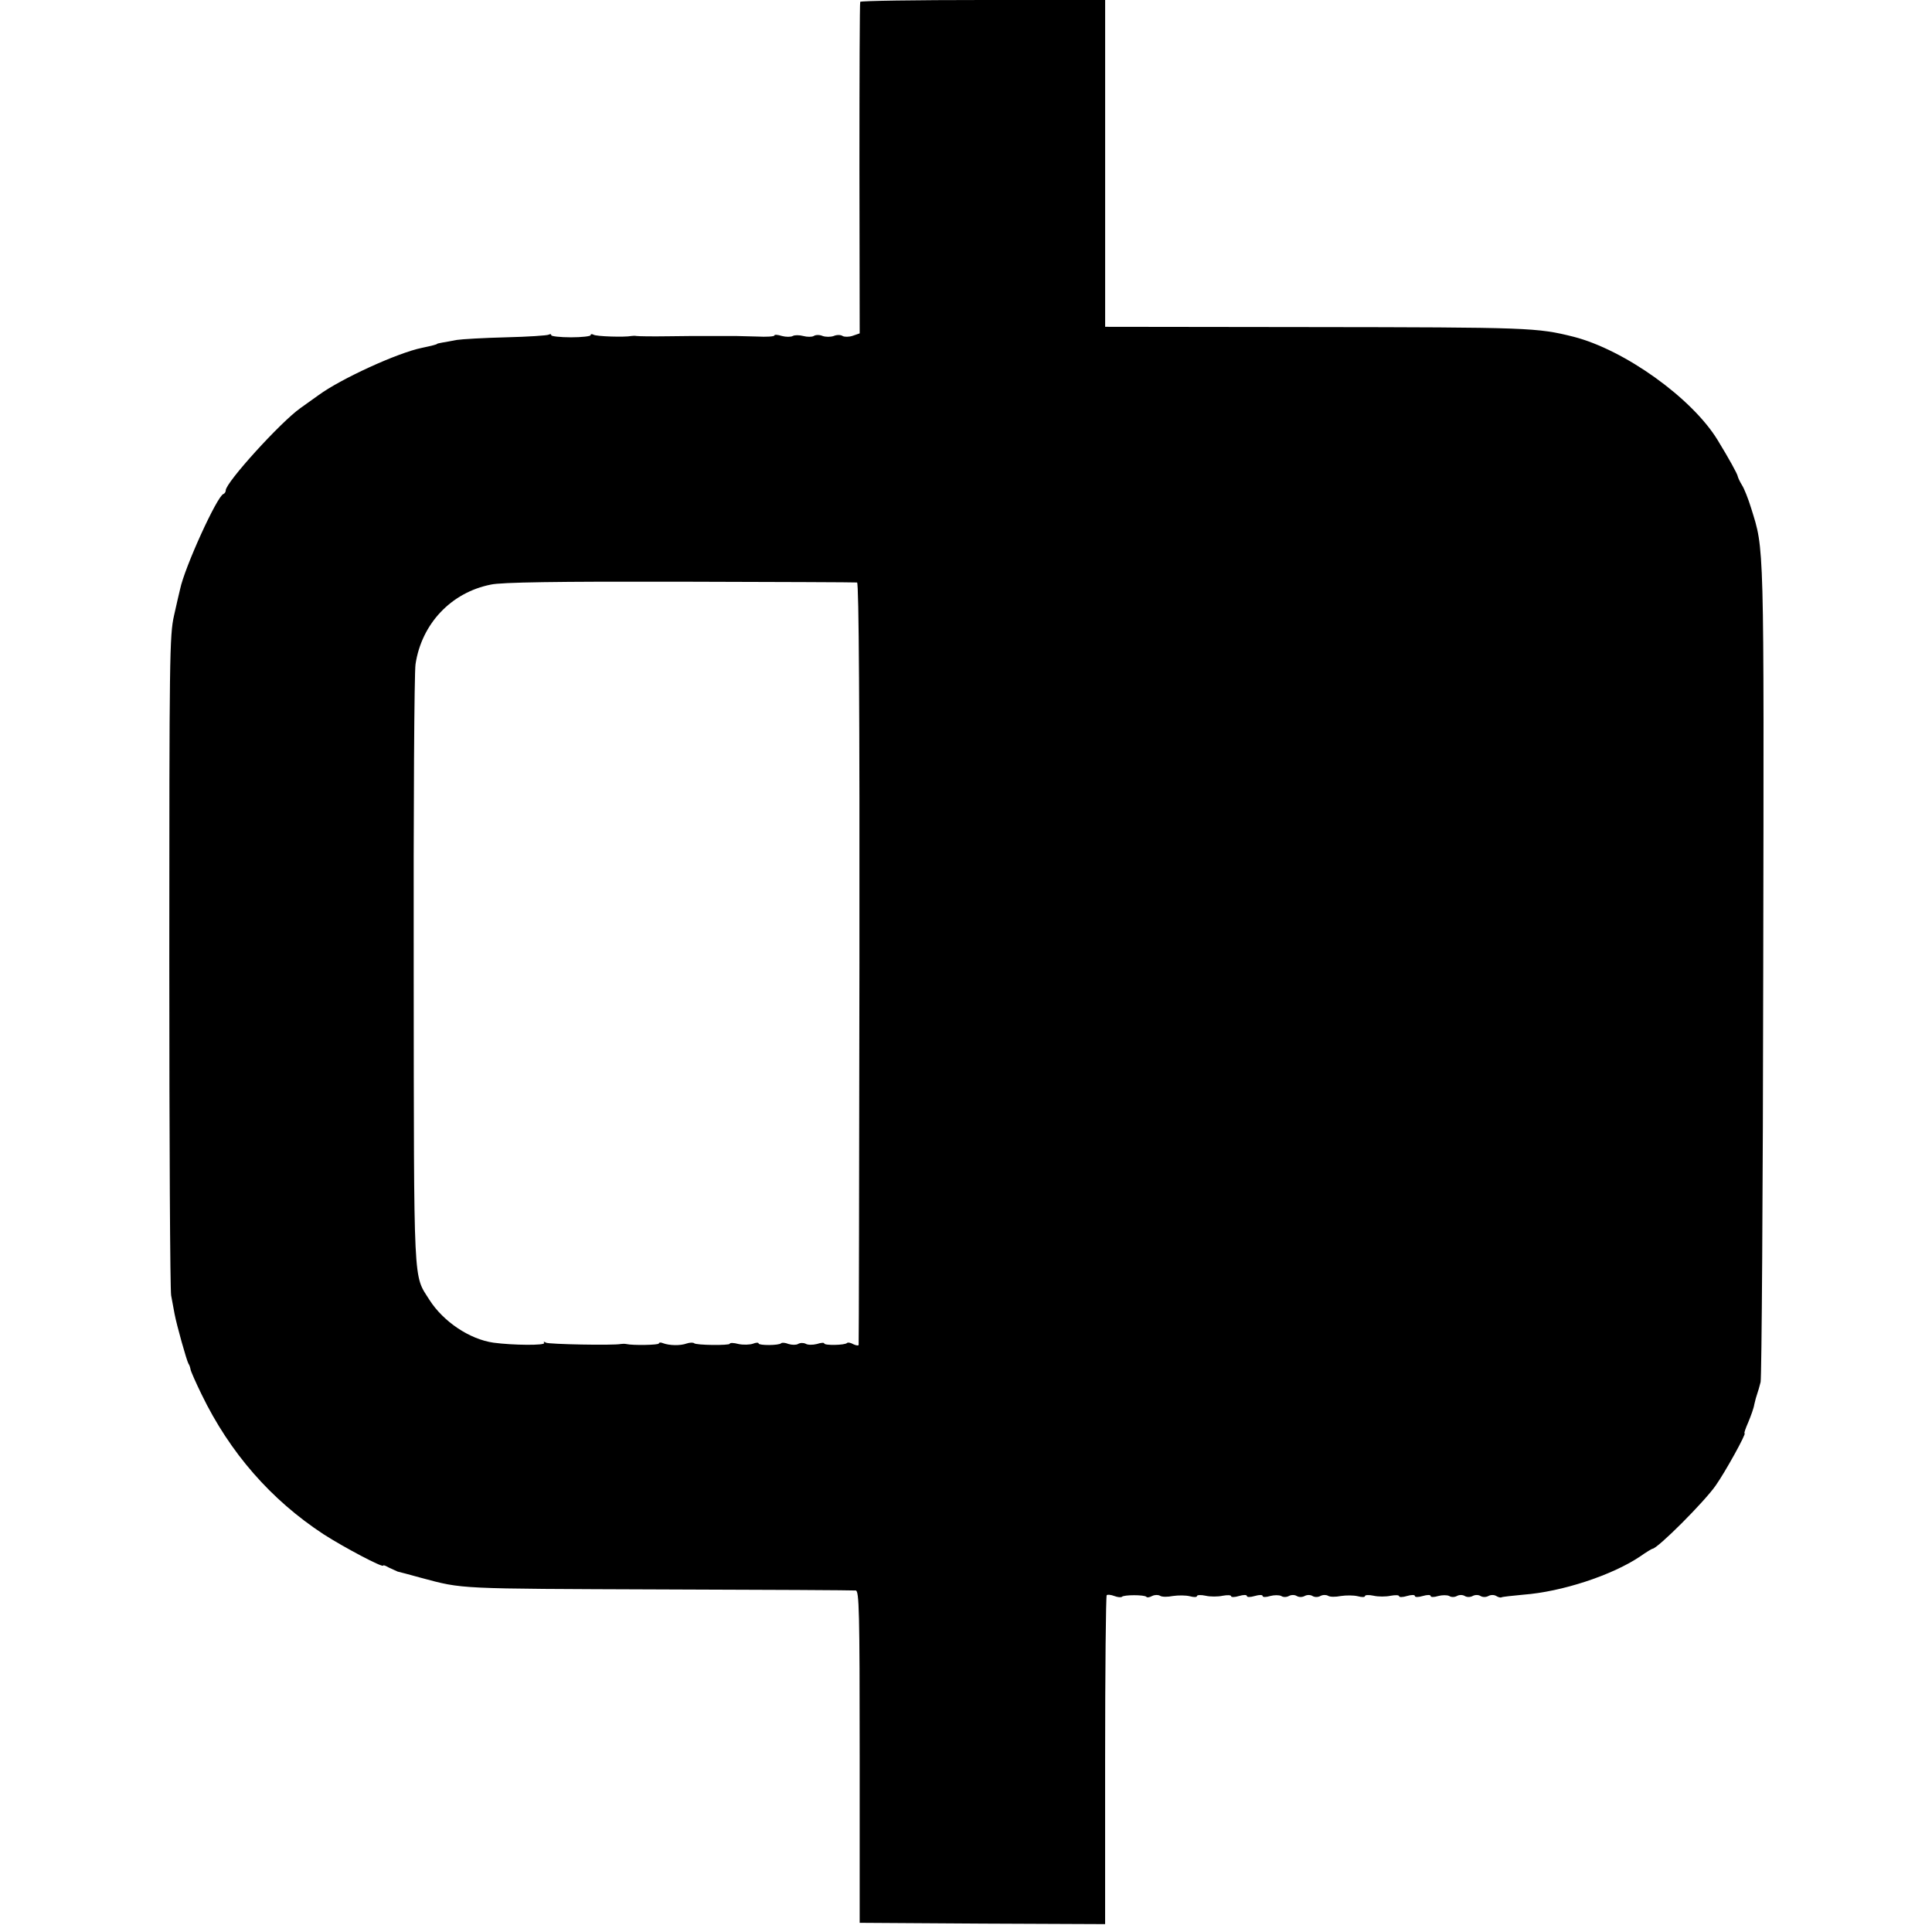 <?xml version="1.0" standalone="no"?>
<!DOCTYPE svg PUBLIC "-//W3C//DTD SVG 20010904//EN"
 "http://www.w3.org/TR/2001/REC-SVG-20010904/DTD/svg10.dtd">
<svg version="1.0" xmlns="http://www.w3.org/2000/svg"
 width="736pt" height="736pt" viewBox="0 0 736 736"
 preserveAspectRatio="xMidYMid meet">
<g transform="translate(0,736) scale(0.1,-0.1)"
fill="#000000" stroke="none">
<path d="M3277 7353 c-2 -5 -3 -290 -3 -635 l1 -628 -26 -9 c-14 -5 -32 -5
-39 -1 -7 5 -23 5 -34 0 -12 -4 -30 -4 -42 0 -11 5 -27 5 -34 0 -7 -4 -25 -4
-40 0 -15 4 -33 4 -40 0 -7 -4 -26 -4 -41 0 -16 5 -29 6 -29 2 0 -4 -30 -6
-67 -4 -38 1 -74 2 -80 2 -12 0 -109 0 -135 0 -7 0 -62 0 -123 -1 -60 -1 -114
0 -120 1 -5 1 -14 1 -20 0 -24 -5 -134 -2 -144 5 -6 3 -11 3 -11 -2 0 -4 -34
-8 -75 -8 -41 0 -75 4 -75 8 0 5 -4 5 -10 2 -5 -3 -78 -8 -162 -10 -84 -2
-169 -7 -188 -10 -19 -4 -44 -8 -55 -10 -11 -2 -20 -4 -20 -5 0 -2 -19 -7 -57
-15 -94 -19 -311 -119 -394 -180 -23 -16 -54 -39 -70 -50 -75 -53 -284 -283
-284 -313 0 -6 -4 -12 -9 -14 -24 -8 -148 -280 -165 -363 -3 -11 -13 -56 -23
-100 -17 -75 -18 -157 -18 -1315 0 -679 3 -1253 7 -1275 4 -22 10 -53 13 -70
8 -43 46 -178 53 -190 4 -5 7 -16 8 -22 1 -7 20 -50 42 -95 108 -223 265 -402
465 -533 78 -50 227 -129 227 -119 0 3 10 -1 22 -8 13 -6 28 -13 33 -15 6 -1
46 -12 90 -24 161 -43 132 -41 920 -44 396 -1 727 -3 735 -4 13 -1 15 -78 15
-633 l0 -633 468 -3 467 -2 0 623 c0 343 3 626 6 630 3 3 16 2 29 -3 13 -5 26
-6 29 -3 8 8 85 8 93 0 3 -4 13 -2 22 3 10 5 23 5 30 1 7 -5 29 -5 49 -1 21 3
49 3 65 -1 15 -4 27 -4 27 1 0 4 15 5 33 1 17 -4 47 -4 65 0 17 3 32 3 32 -2
0 -4 14 -4 30 1 17 5 30 5 30 0 0 -5 13 -5 30 0 17 5 30 5 30 0 0 -5 13 -5 29
0 15 4 34 4 42 0 7 -5 20 -5 29 0 9 5 22 5 30 0 8 -5 21 -5 30 0 9 5 22 5 30
0 8 -5 21 -5 30 0 9 5 22 5 29 1 7 -5 29 -5 49 -1 21 3 49 3 65 -1 15 -4 27
-4 27 1 0 4 15 5 33 1 17 -4 47 -4 65 0 17 3 32 3 32 -2 0 -4 14 -4 30 1 17 5
30 5 30 0 0 -5 13 -5 30 0 17 5 30 5 30 0 0 -5 13 -5 29 0 15 4 34 4 42 0 7
-5 20 -5 29 0 9 5 22 5 30 0 8 -5 21 -5 30 0 9 5 22 5 30 0 8 -5 21 -5 30 0 9
5 22 5 30 0 8 -5 17 -7 20 -5 3 2 40 6 83 10 147 11 338 74 444 145 24 17 46
30 48 30 19 0 198 179 241 241 36 51 118 199 110 199 -3 0 4 19 14 42 10 24
21 54 23 68 3 14 8 32 11 40 3 8 9 29 13 45 4 17 9 725 10 1575 3 1651 4 1592
-46 1754 -11 36 -27 76 -35 88 -8 13 -15 28 -16 33 -1 9 -33 67 -77 139 -98
160 -354 343 -548 393 -140 35 -166 36 -1007 37 l-778 1 0 622 0 623 -464 0
c-256 0 -467 -3 -469 -7z m-12 -2212 c7 -1 10 -490 9 -1448 -1 -797 -2 -1452
-3 -1456 0 -4 -9 -3 -20 2 -10 6 -21 8 -24 5 -8 -9 -87 -10 -87 -2 0 4 -13 3
-28 -2 -16 -4 -35 -4 -43 1 -8 4 -21 4 -29 -1 -7 -4 -23 -4 -36 0 -12 5 -25 6
-28 3 -8 -9 -86 -9 -86 -1 0 4 -10 4 -22 -1 -12 -4 -37 -5 -55 -1 -18 5 -33 5
-33 1 0 -7 -128 -6 -136 2 -3 3 -16 3 -28 -1 -24 -9 -66 -8 -90 1 -9 4 -16 3
-16 -1 0 -6 -99 -8 -125 -2 -5 1 -14 1 -20 0 -30 -6 -275 -1 -285 5 -7 5 -11
4 -7 -1 6 -10 -118 -9 -193 1 -91 13 -191 80 -244 163 -62 99 -59 27 -60 1252
-1 613 2 1140 7 1170 23 153 135 273 287 303 40 9 252 12 721 11 365 -1 669
-2 674 -3z"/>
</g>
</svg>

